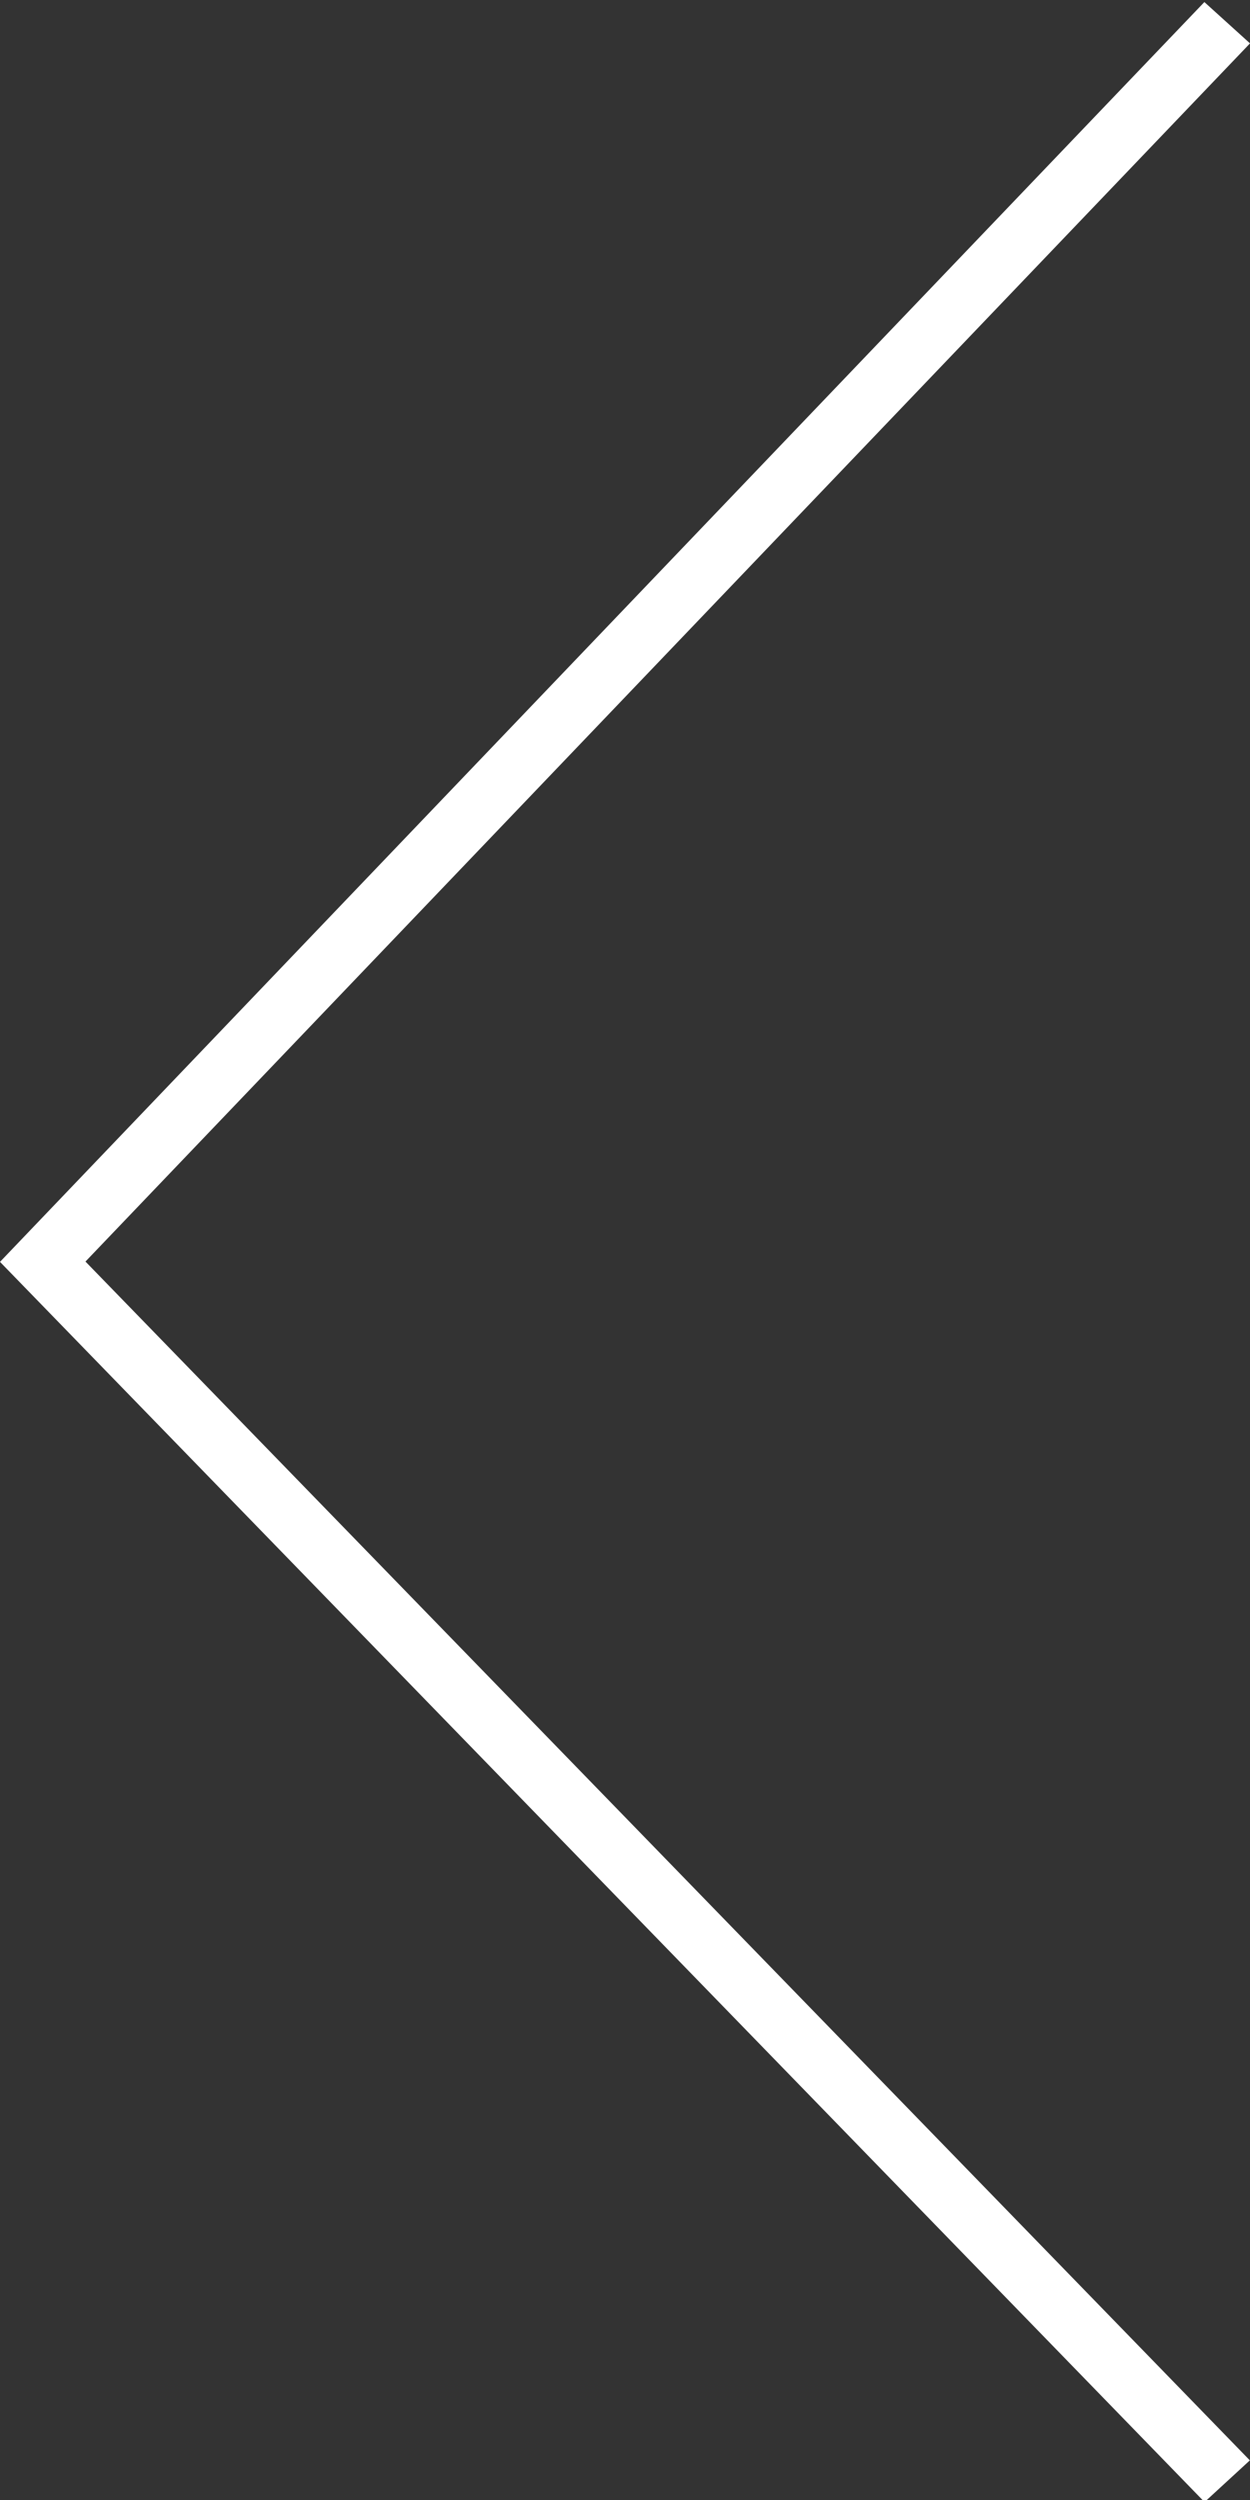 <svg width="40" height="80" xmlns="http://www.w3.org/2000/svg" fill-rule="evenodd" clip-rule="evenodd" stroke-linejoin="round" stroke-miterlimit="2"><rect width="100%" height="100%" fill="#333333" stroke="none"/><path d="M38.54.066L40 1.388 2.735 40.37l37.26 38.362-1.45 1.334L0 40.38 38.54.066z" fill="#fff"/></svg>